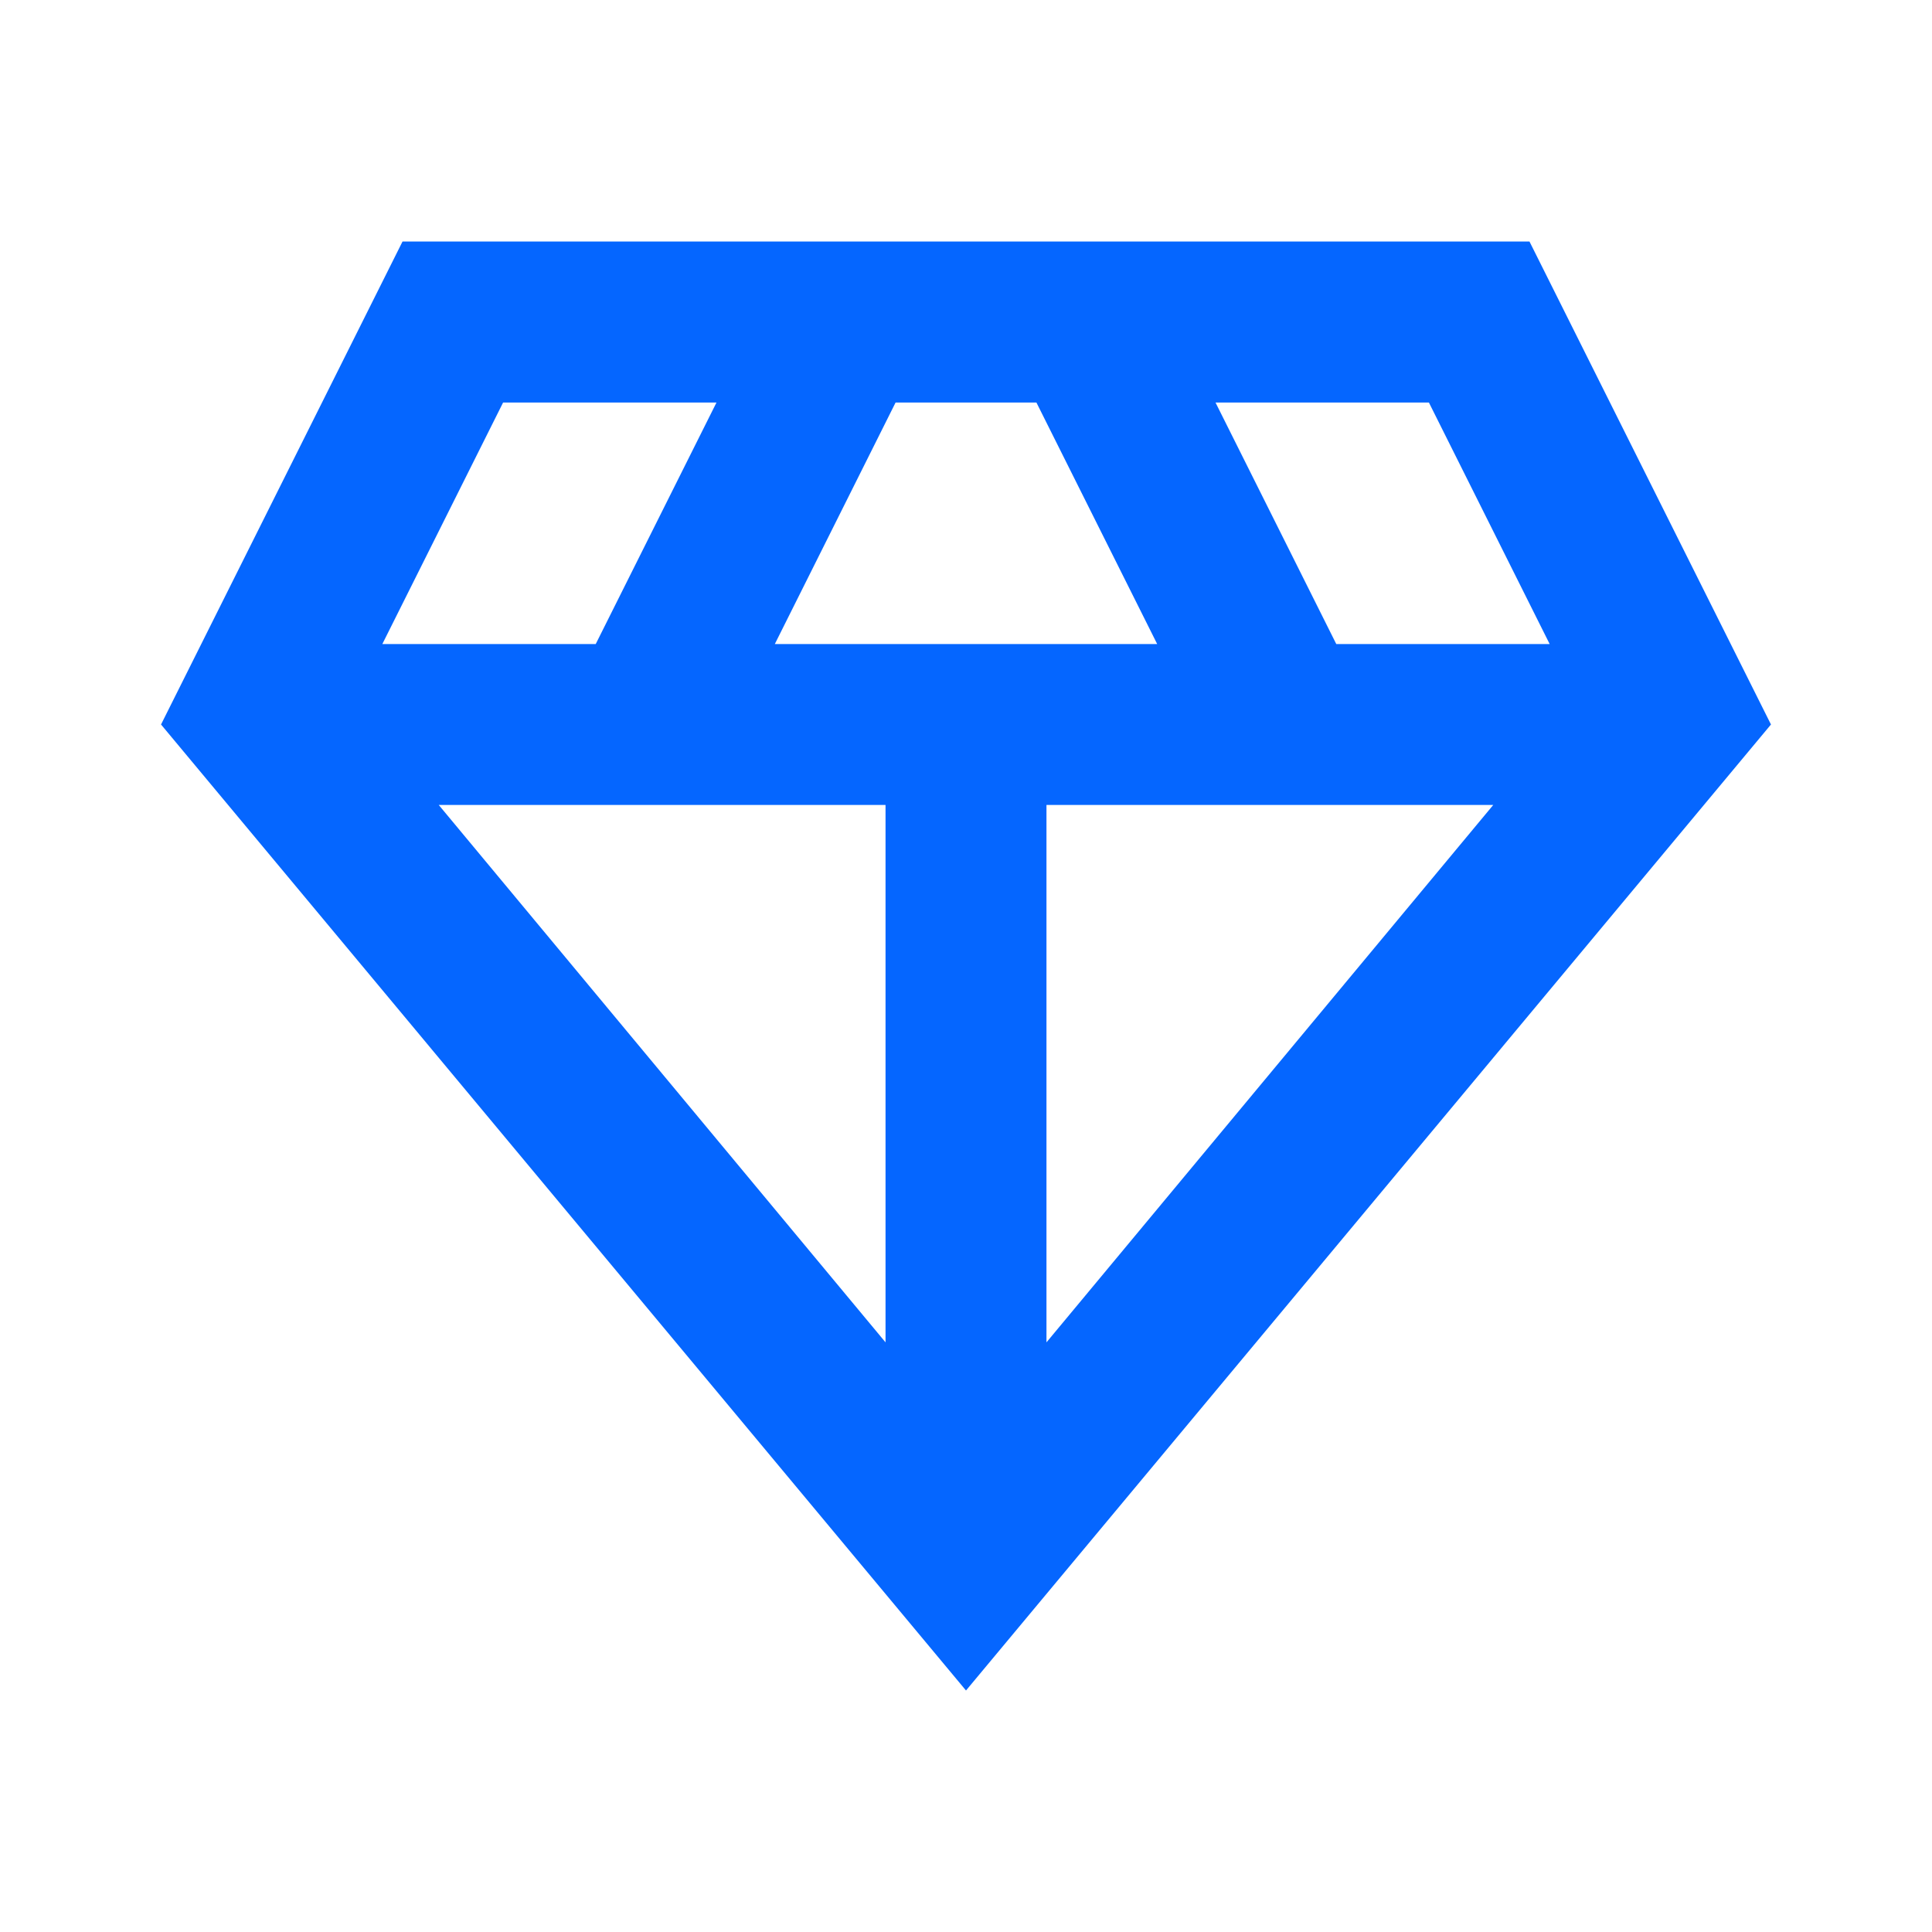 <svg width="20" height="20" viewBox="0 0 20 20" fill="none" xmlns="http://www.w3.org/2000/svg">
<path d="M10 17.5L1.667 7.5L4.167 2.5H15.833L18.333 7.5L10 17.5ZM8.021 6.667H11.979L10.729 4.167H9.271L8.021 6.667ZM9.167 13.896V8.333H4.542L9.167 13.896ZM10.833 13.896L15.458 8.333H10.833V13.896ZM13.833 6.667H16.042L14.792 4.167H12.583L13.833 6.667ZM3.958 6.667H6.167L7.417 4.167H5.208L3.958 6.667Z" fill="#0566FF"/>
</svg>
